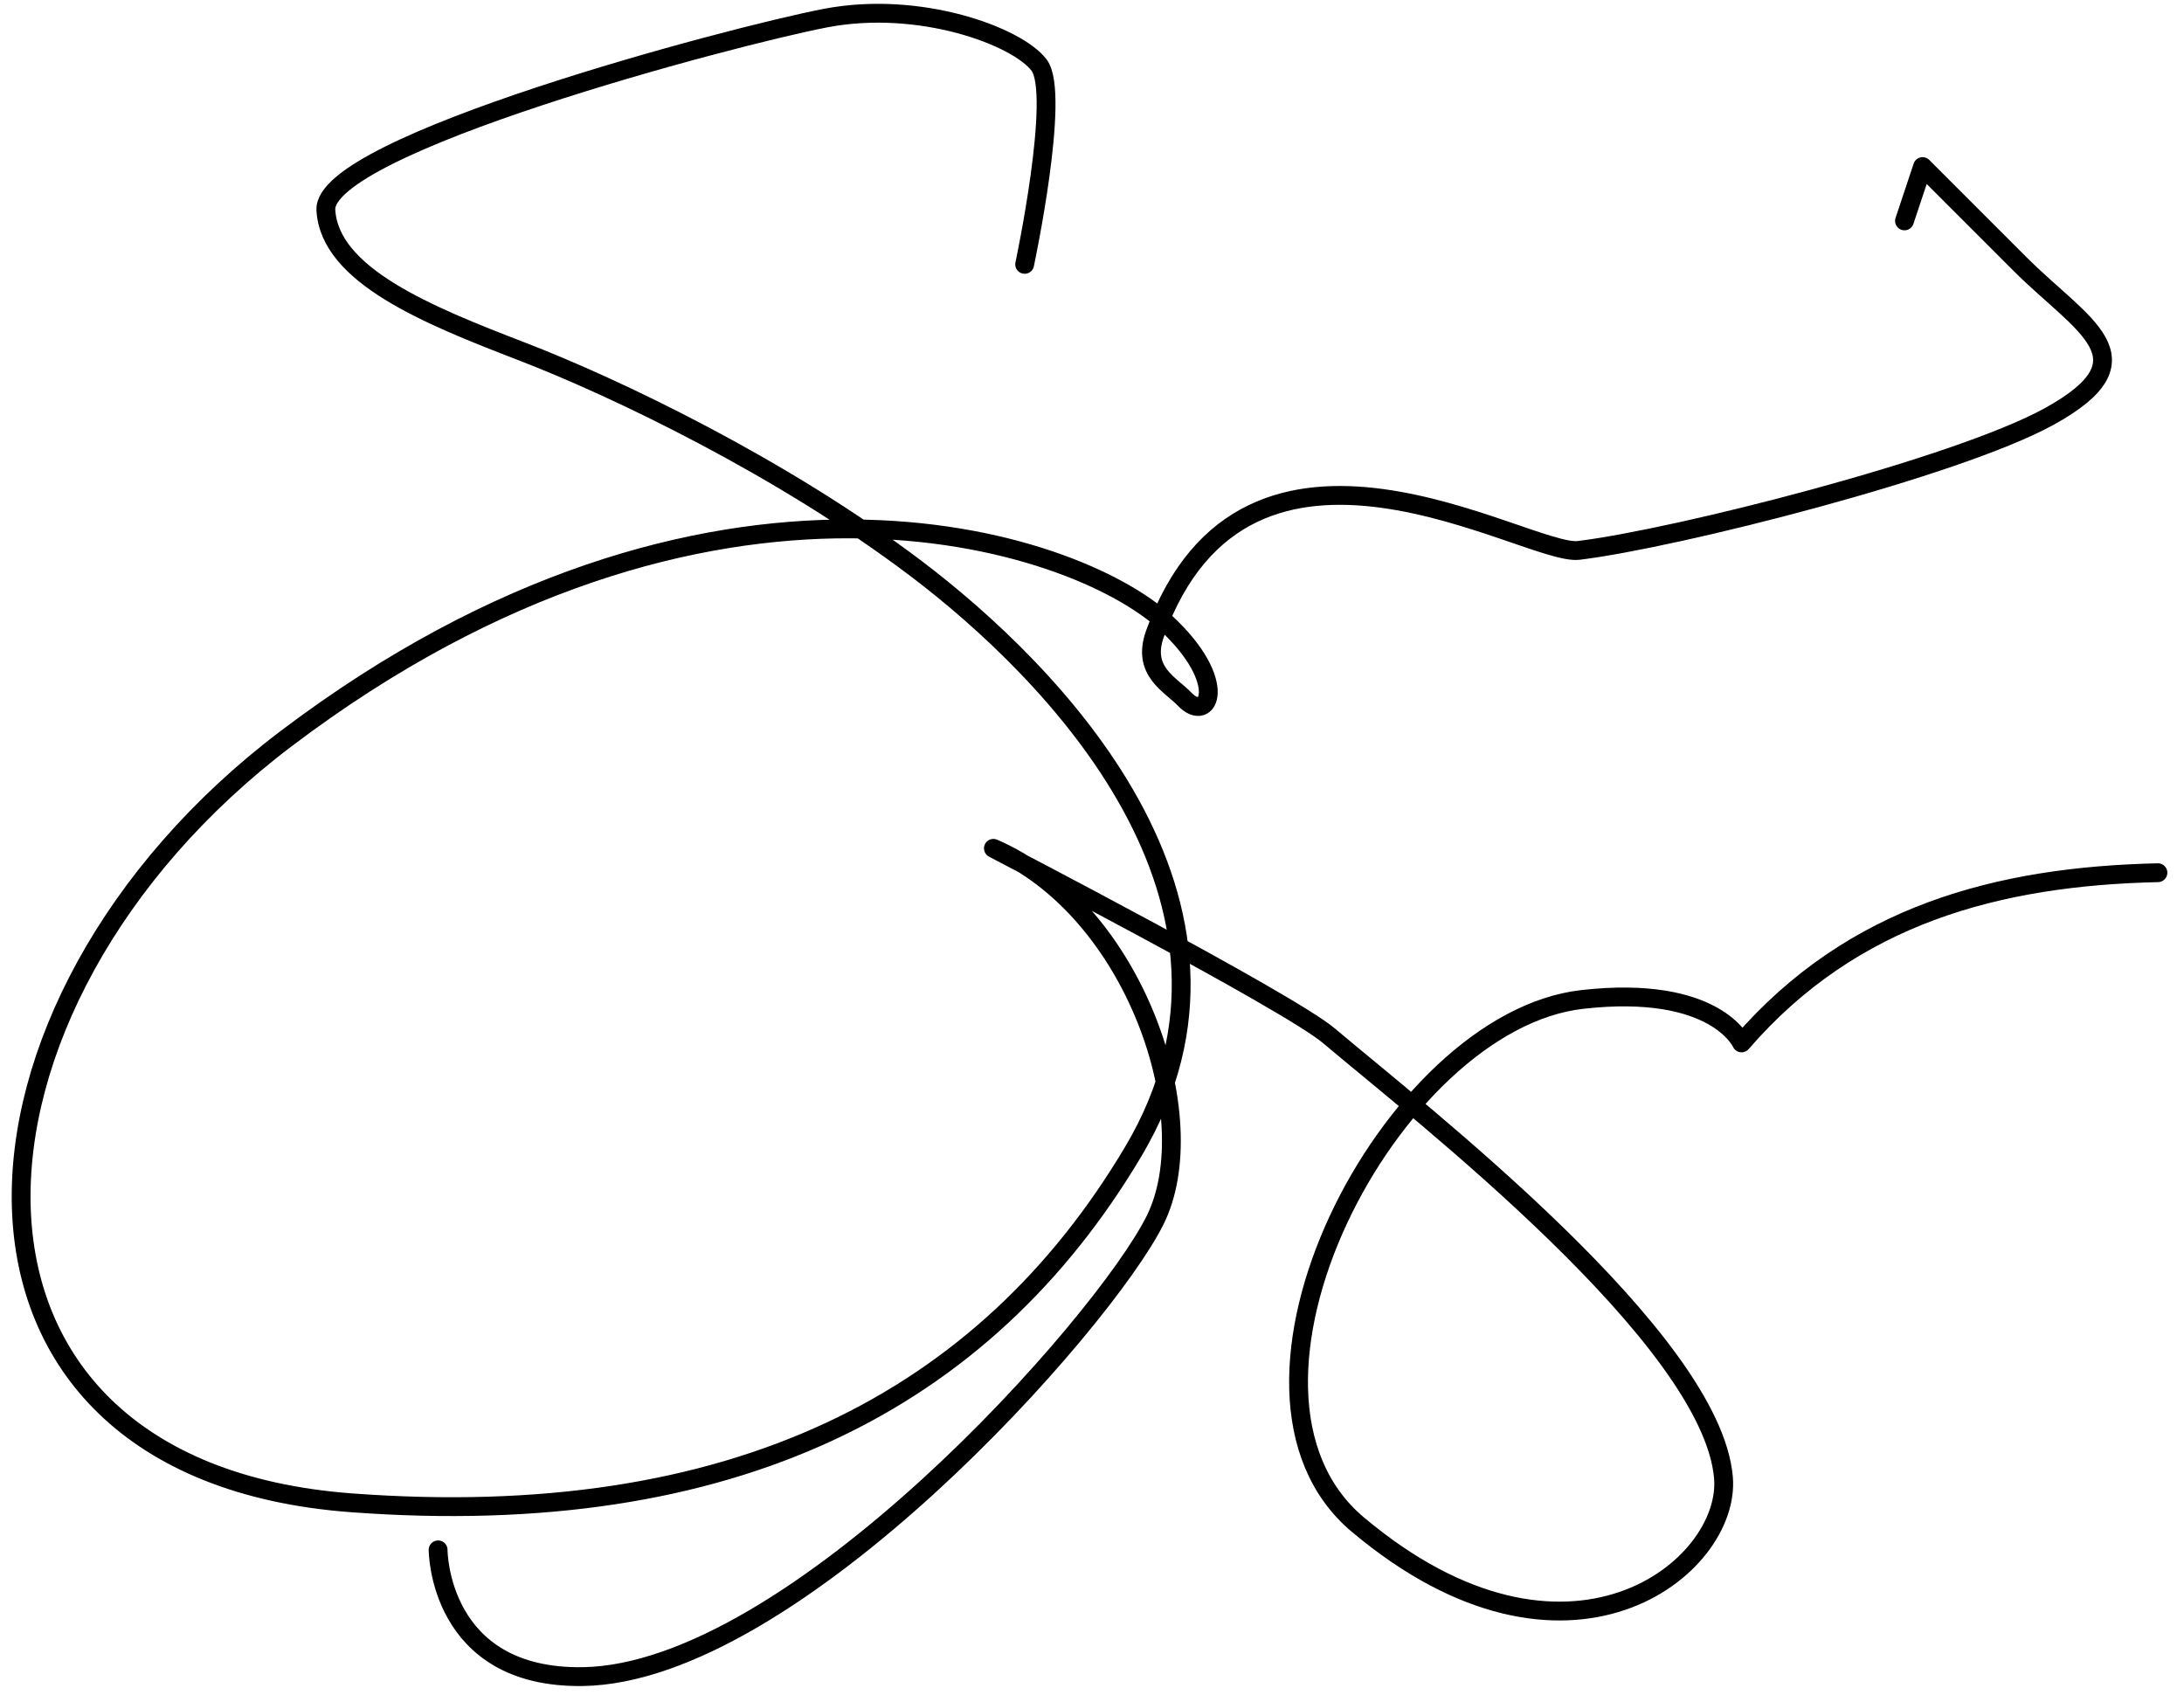 <?xml version="1.0" encoding="UTF-8" standalone="no"?>
<svg xmlns="http://www.w3.org/2000/svg" version="1.1" width="174" height="135">
<path d="m 81.635,21.058 c 0,0 2.885,-13.558 1.154,-15.865 C 81.058,2.885 73.269,1.059135e-4 65.769,1.442 58.269,2.885 25.673,11.539 25.962,16.731 c 0.288,5.192 8.077,8.365 15.577,11.25 7.5,2.885 20.769,9.231 31.442,17.308 C 83.654,53.365 102.115,71.827 90.288,91.731 78.461,111.635 58.375,121.979 27.981,119.712 -7.232,117.085 -5.164,79.997 22.788,58.846 56.522,33.321 85.611,42.874 92.885,49.615 c 5.127,4.752 3.385,8.054 1.505,6.091 -1.156,-1.207 -3.452,-2.222 -2.371,-5.226 7.336,-20.385 29.674,-6.14 33.75,-6.635 7.753,-0.94 30.136,-6.61 37.5,-10.673 8.365,-4.615 2.596,-7.212 -2.308,-12.115 -4.904,-4.904 -7.788,-7.788 -7.788,-7.788 l -1.442,4.327 M 34.904,123.462 c 0,0 -0.004,10.275 11.538,10.096 16.739,-0.26 41.413,-28.018 45.577,-36.346 4.038,-8.077 -1.583,-24.761 -12.875,-29.634 0,0 23.48,12.185 26.721,14.923 7.365,6.221 30.477,24.134 31.442,35.192 0.629,7.207 -12.443,17.786 -29.135,3.75 -12.692,-10.673 2.596,-40.096 17.885,-41.827 10.64,-1.205 12.692,3.462 12.692,3.462 8.858,-10.24 20.488,-13.271 33.173,-13.558"
style="fill:none;stroke:#000000;stroke-width:1.5;stroke-linecap:round;stroke-linejoin:round" />
</svg>
